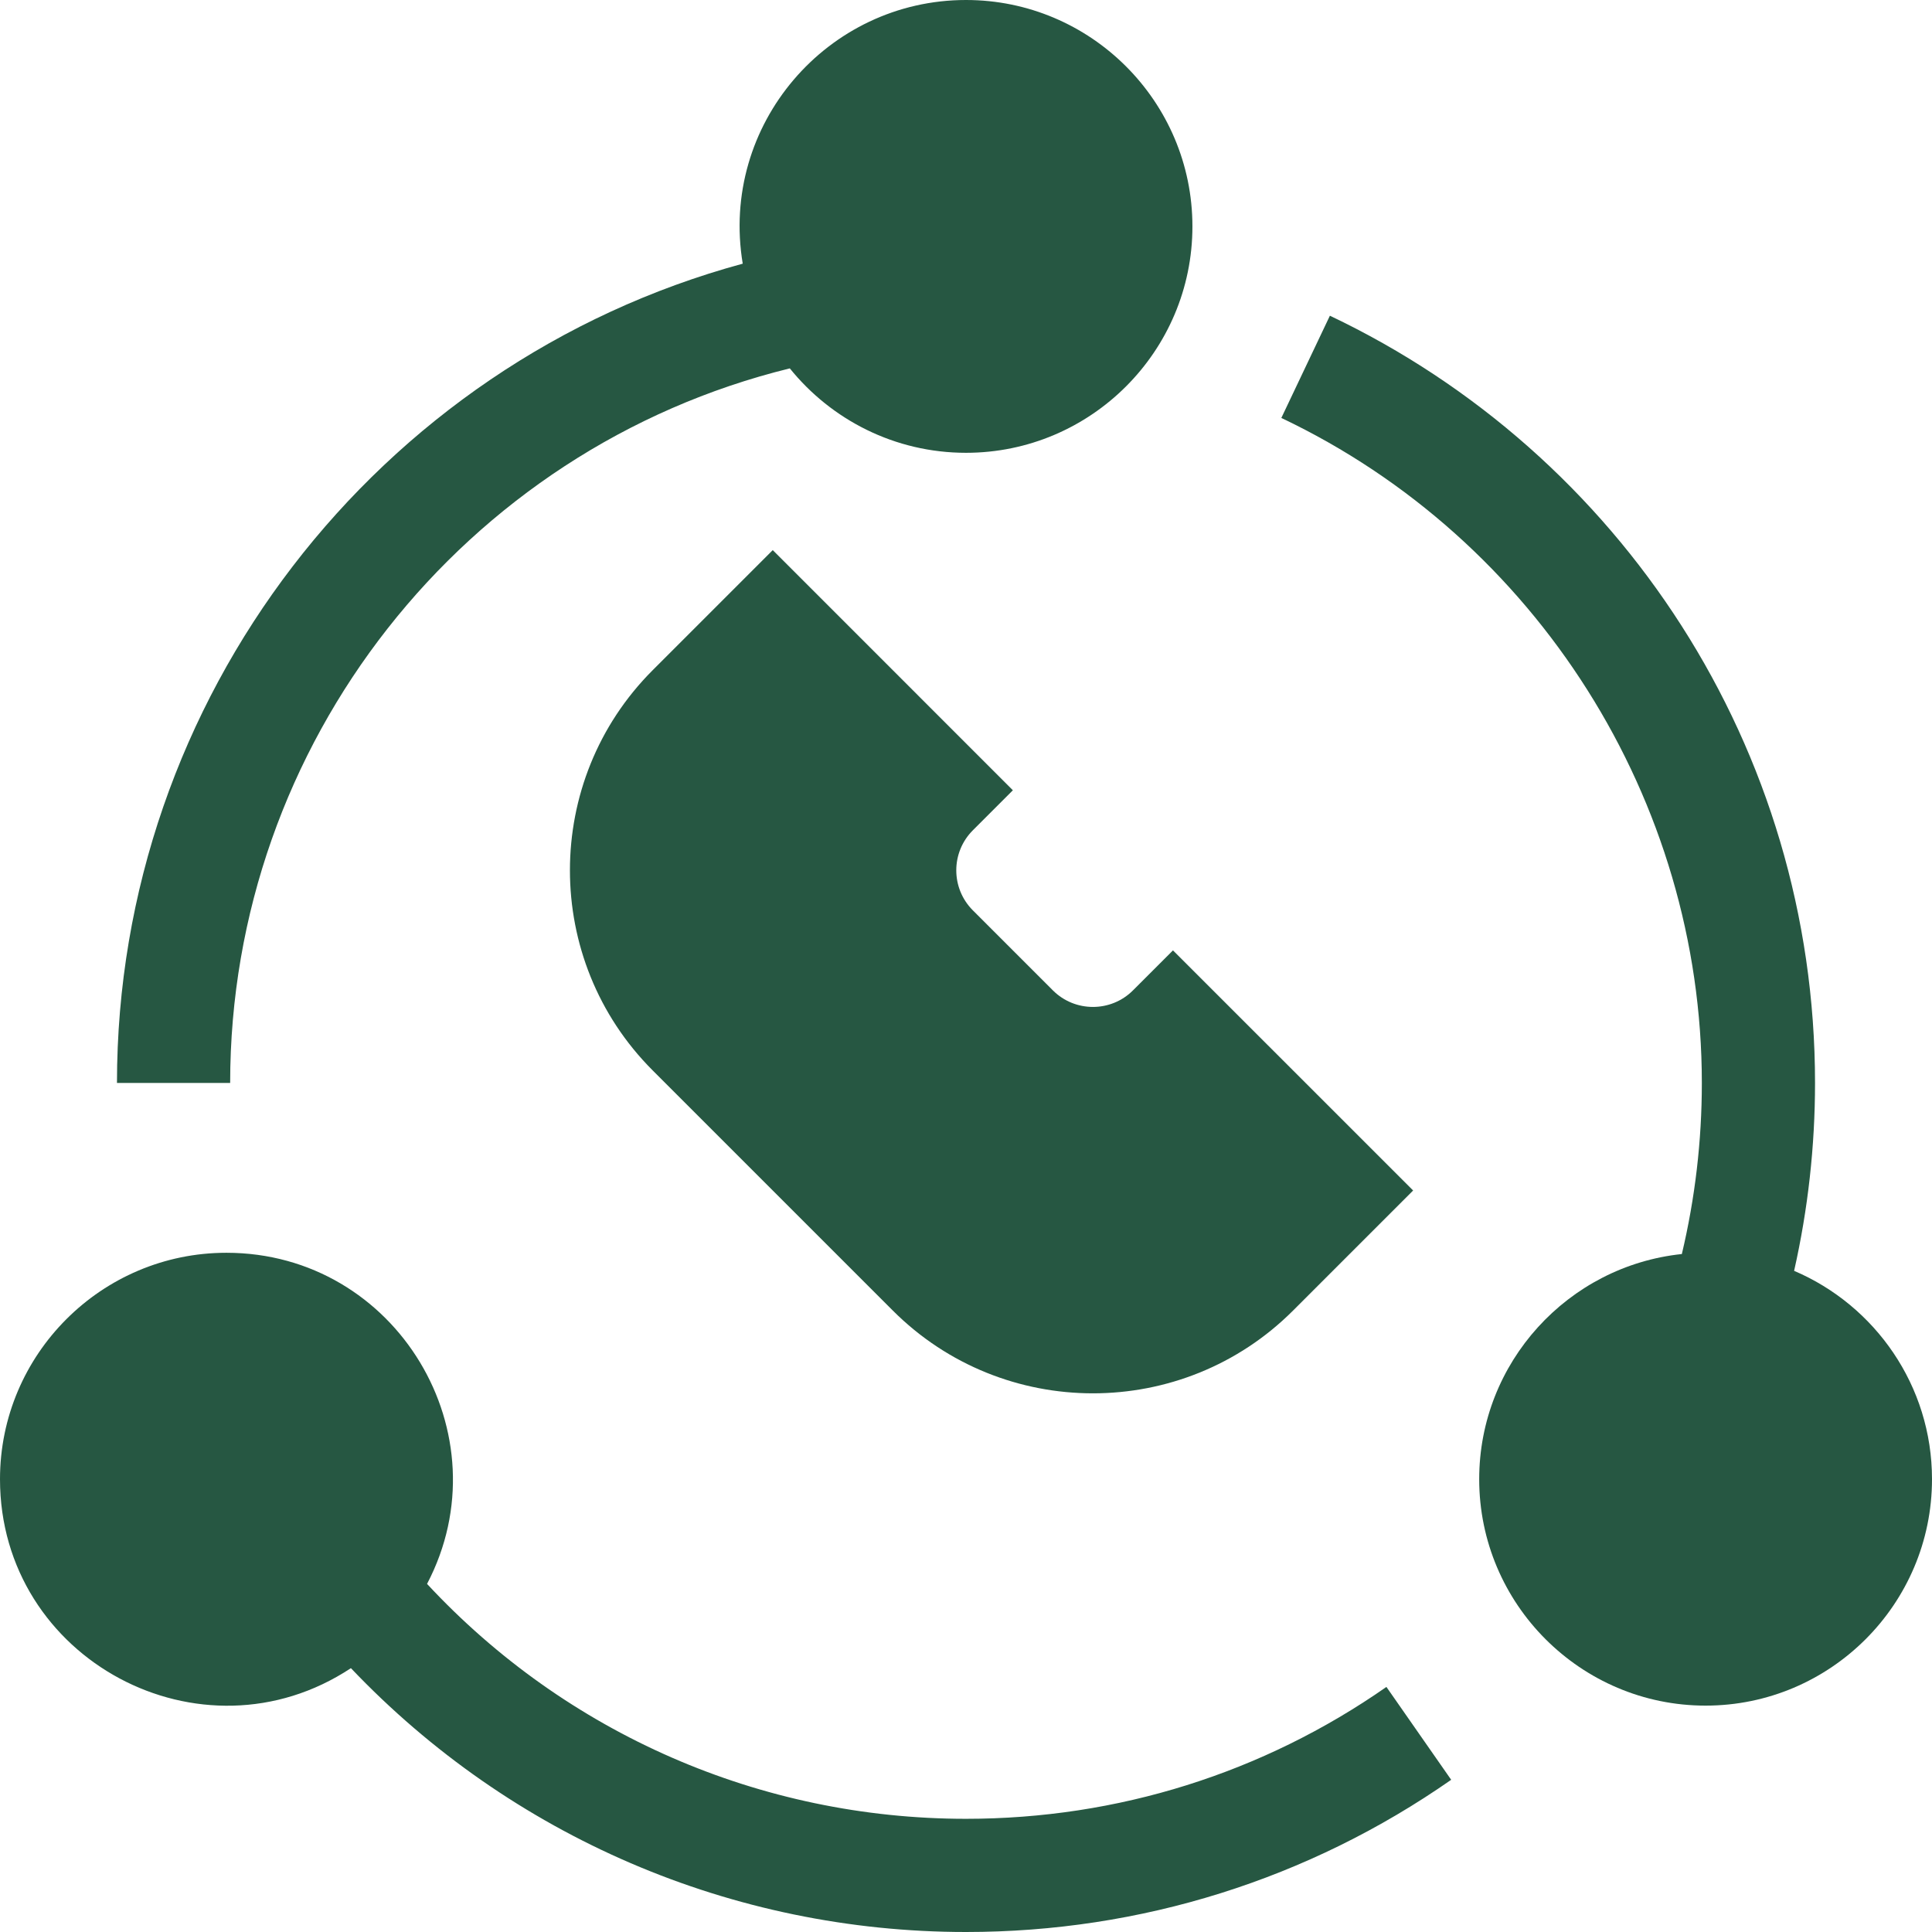 <svg width="46" height="46" viewBox="0 0 46 46" fill="none" xmlns="http://www.w3.org/2000/svg">
<g clip-path="url(#clip0_3172_1772)">
<path d="M24.116 18.816L18.399 13.098L15.54 15.957C12.913 18.584 12.913 22.859 15.54 25.486L21.258 31.204C23.885 33.832 28.16 33.831 30.787 31.204L33.646 28.345L27.928 22.628L26.975 23.581C26.45 24.106 25.595 24.106 25.069 23.581L23.163 21.675C22.637 21.148 22.637 20.296 23.163 19.769L24.116 18.816ZM42.717 30.258C43.048 28.79 43.215 27.29 43.215 25.785C43.215 17.817 38.583 10.803 31.664 7.517L30.508 9.951C36.59 12.84 40.52 19.056 40.52 25.785C40.52 27.165 40.359 28.53 40.044 29.858C37.336 30.142 35.219 32.438 35.219 35.219C35.219 38.191 37.637 40.61 40.609 40.61C43.582 40.61 46 38.191 46 35.219C46 32.994 44.645 31.08 42.717 30.258Z" fill="#265742"/>
<path d="M18.805 8.771C19.794 9.996 21.307 10.781 23 10.781C25.972 10.781 28.391 8.363 28.391 5.391C28.391 2.418 25.972 0 23 0C19.697 0 17.134 2.971 17.684 6.278C8.971 8.645 2.785 16.631 2.785 25.785H5.48C5.48 17.707 11.037 10.678 18.805 8.771ZM23 43.305C18.107 43.305 13.481 41.277 10.168 37.712C12.032 34.154 9.447 29.828 5.391 29.828C2.418 29.828 0 32.246 0 35.219C0 39.515 4.799 42.069 8.355 39.718C12.166 43.725 17.432 46 23 46C27.159 46 31.153 44.747 34.552 42.376L33.01 40.165C30.066 42.219 26.604 43.305 23 43.305Z" fill="#265742"/>
</g>
<defs>
<clipPath id="clip0_3172_1772">
<rect width="46" height="46" fill="white"/>
</clipPath>
</defs>
</svg>
